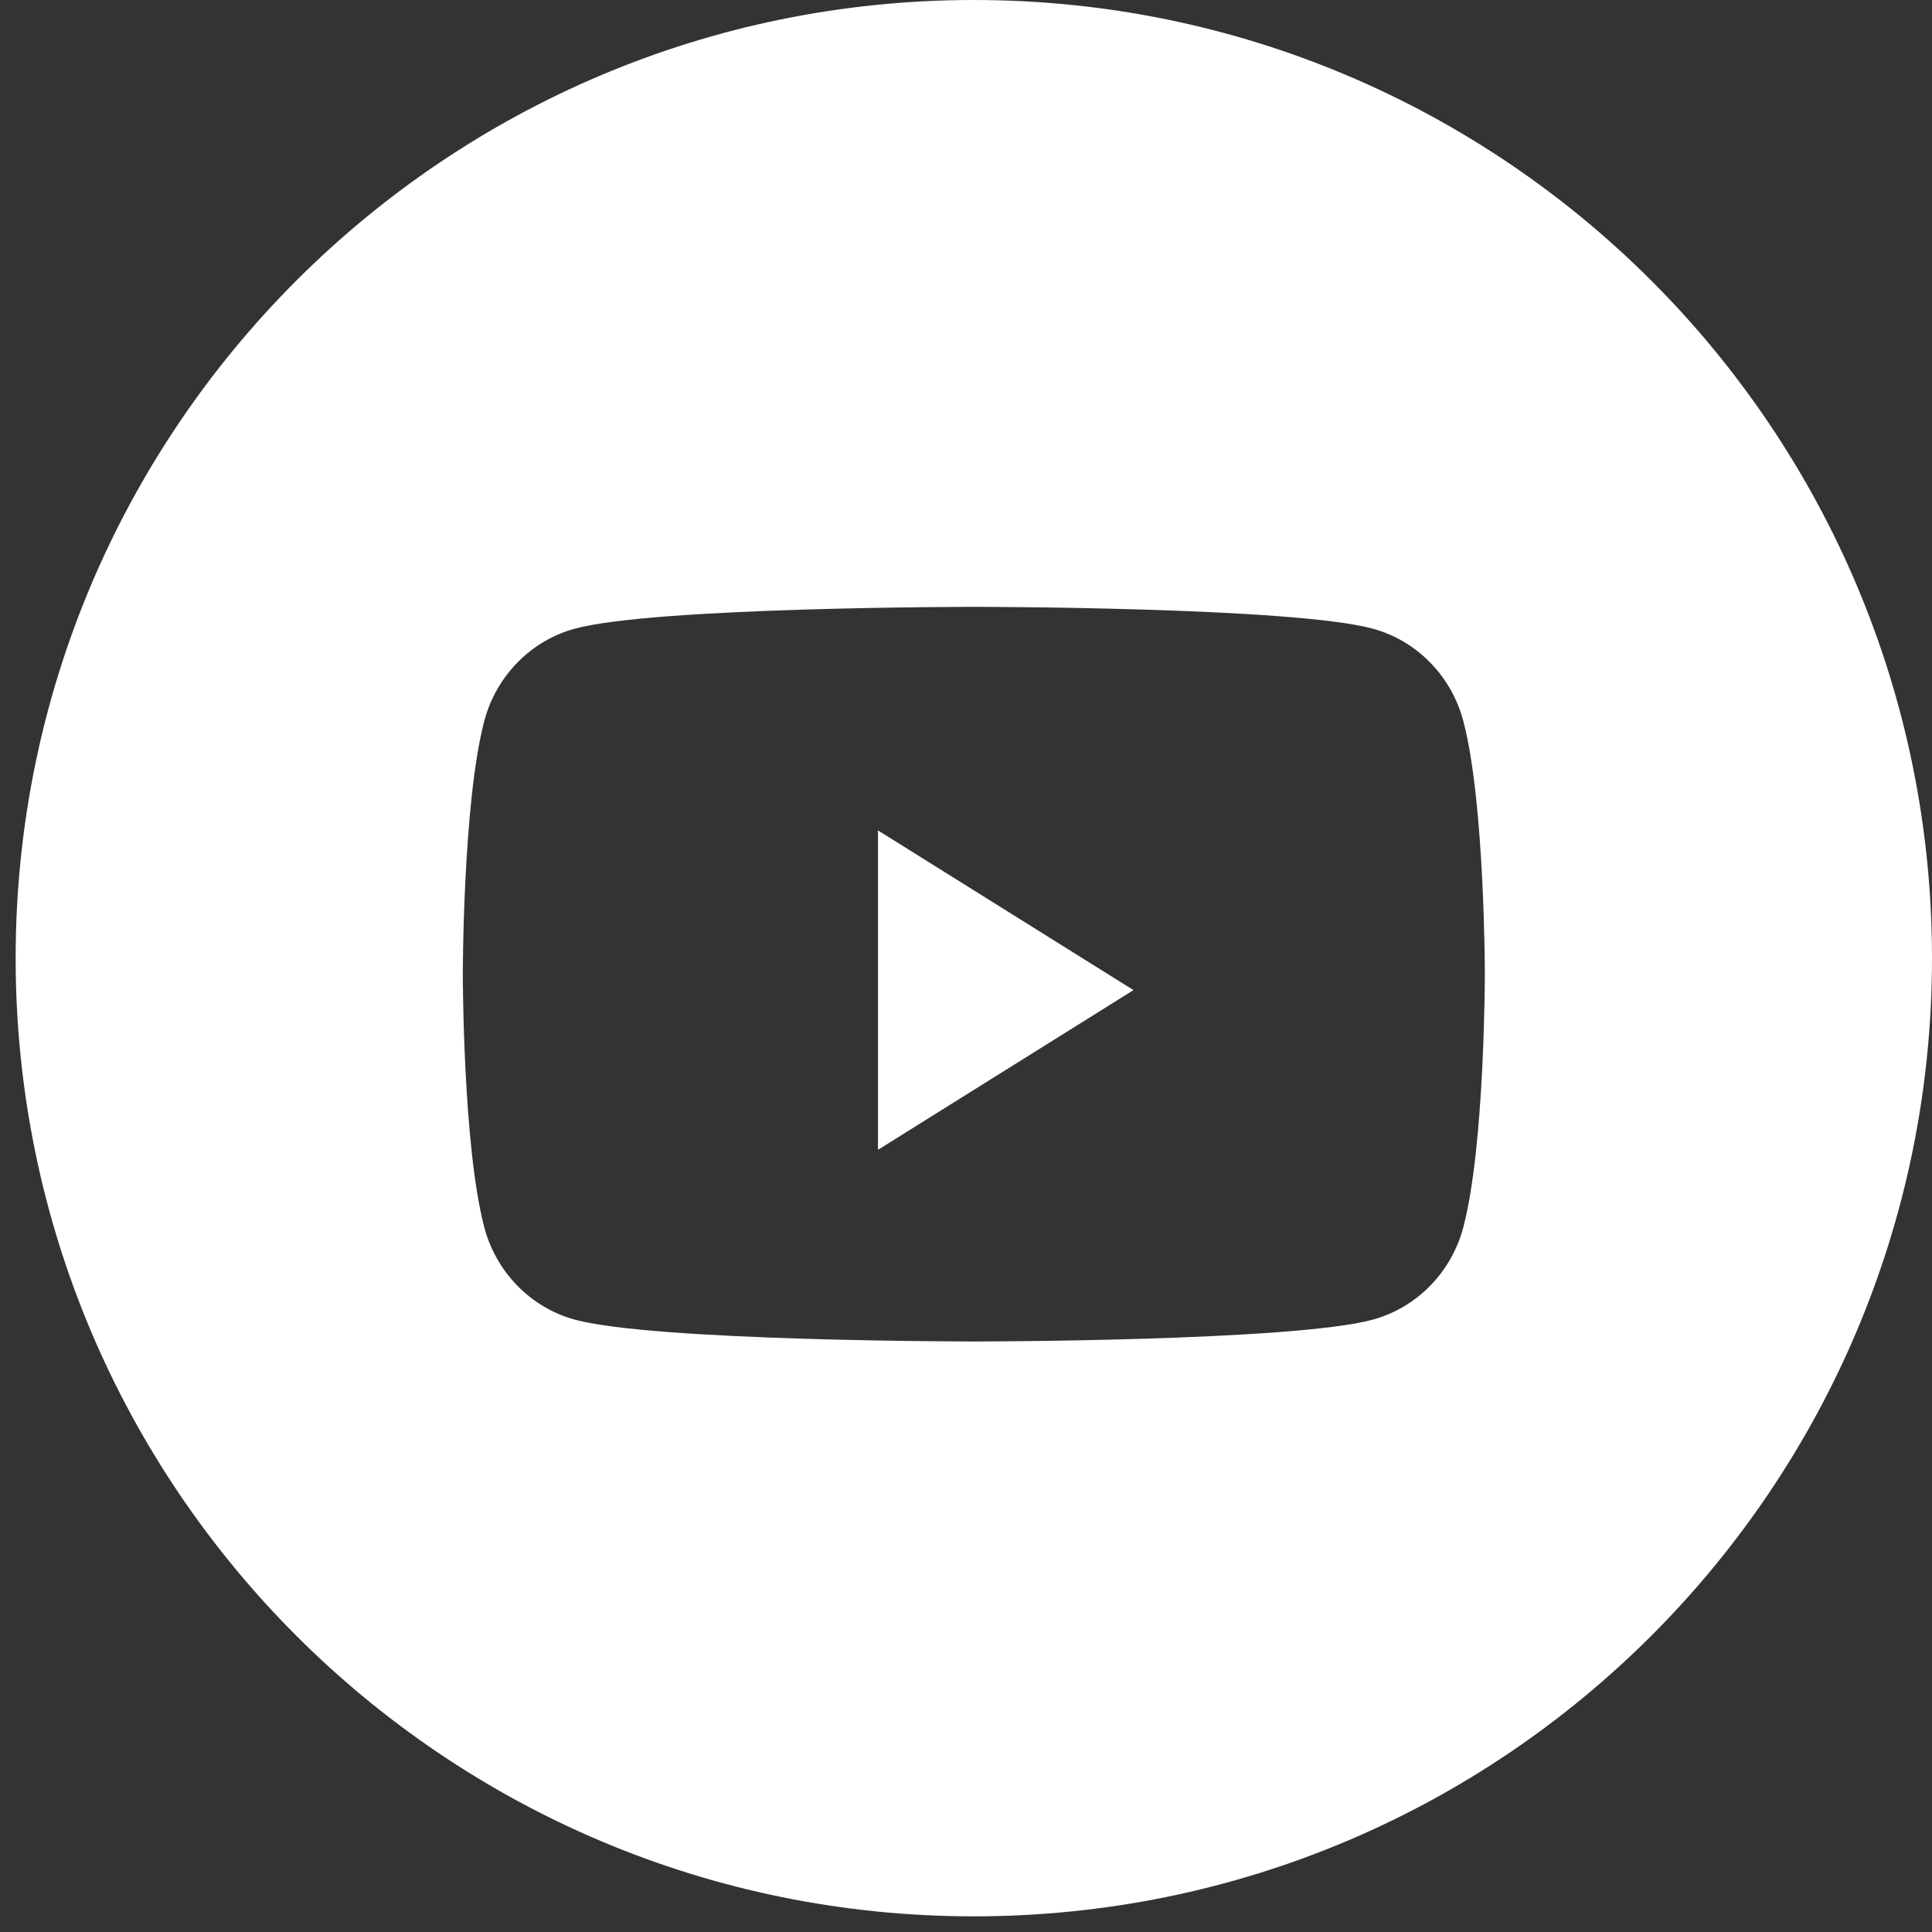 <?xml version="1.0" encoding="UTF-8"?> <svg xmlns="http://www.w3.org/2000/svg" width="29" height="29" viewBox="0 0 29 29" fill="none"><rect x="0" y="0" width="29" height="29" fill="#333333" stroke="none"/> <path fill-rule="evenodd" clip-rule="evenodd" d="M14.617 0C6.674 0 0.235 6.439 0.235 14.383C0.235 22.326 6.674 28.765 14.617 28.765C22.561 28.765 29 22.326 29 14.383C29 6.439 22.561 0 14.617 0ZM20.611 9.438C21.271 9.619 21.791 10.153 21.967 10.831C22.288 12.059 22.288 14.622 22.288 14.622C22.288 14.622 22.288 17.185 21.967 18.414C21.791 19.092 21.271 19.625 20.611 19.807C19.415 20.136 14.617 20.136 14.617 20.136C14.617 20.136 9.82 20.136 8.623 19.807C7.963 19.625 7.443 19.092 7.267 18.414C6.947 17.185 6.947 14.622 6.947 14.622C6.947 14.622 6.947 12.059 7.267 10.831C7.443 10.153 7.963 9.619 8.623 9.438C9.82 9.109 14.617 9.109 14.617 9.109C14.617 9.109 19.415 9.109 20.611 9.438Z" fill="white"></path> <path d="M13.179 17.259V12.465L17.014 14.862L13.179 17.259Z" fill="white"></path> </svg> 